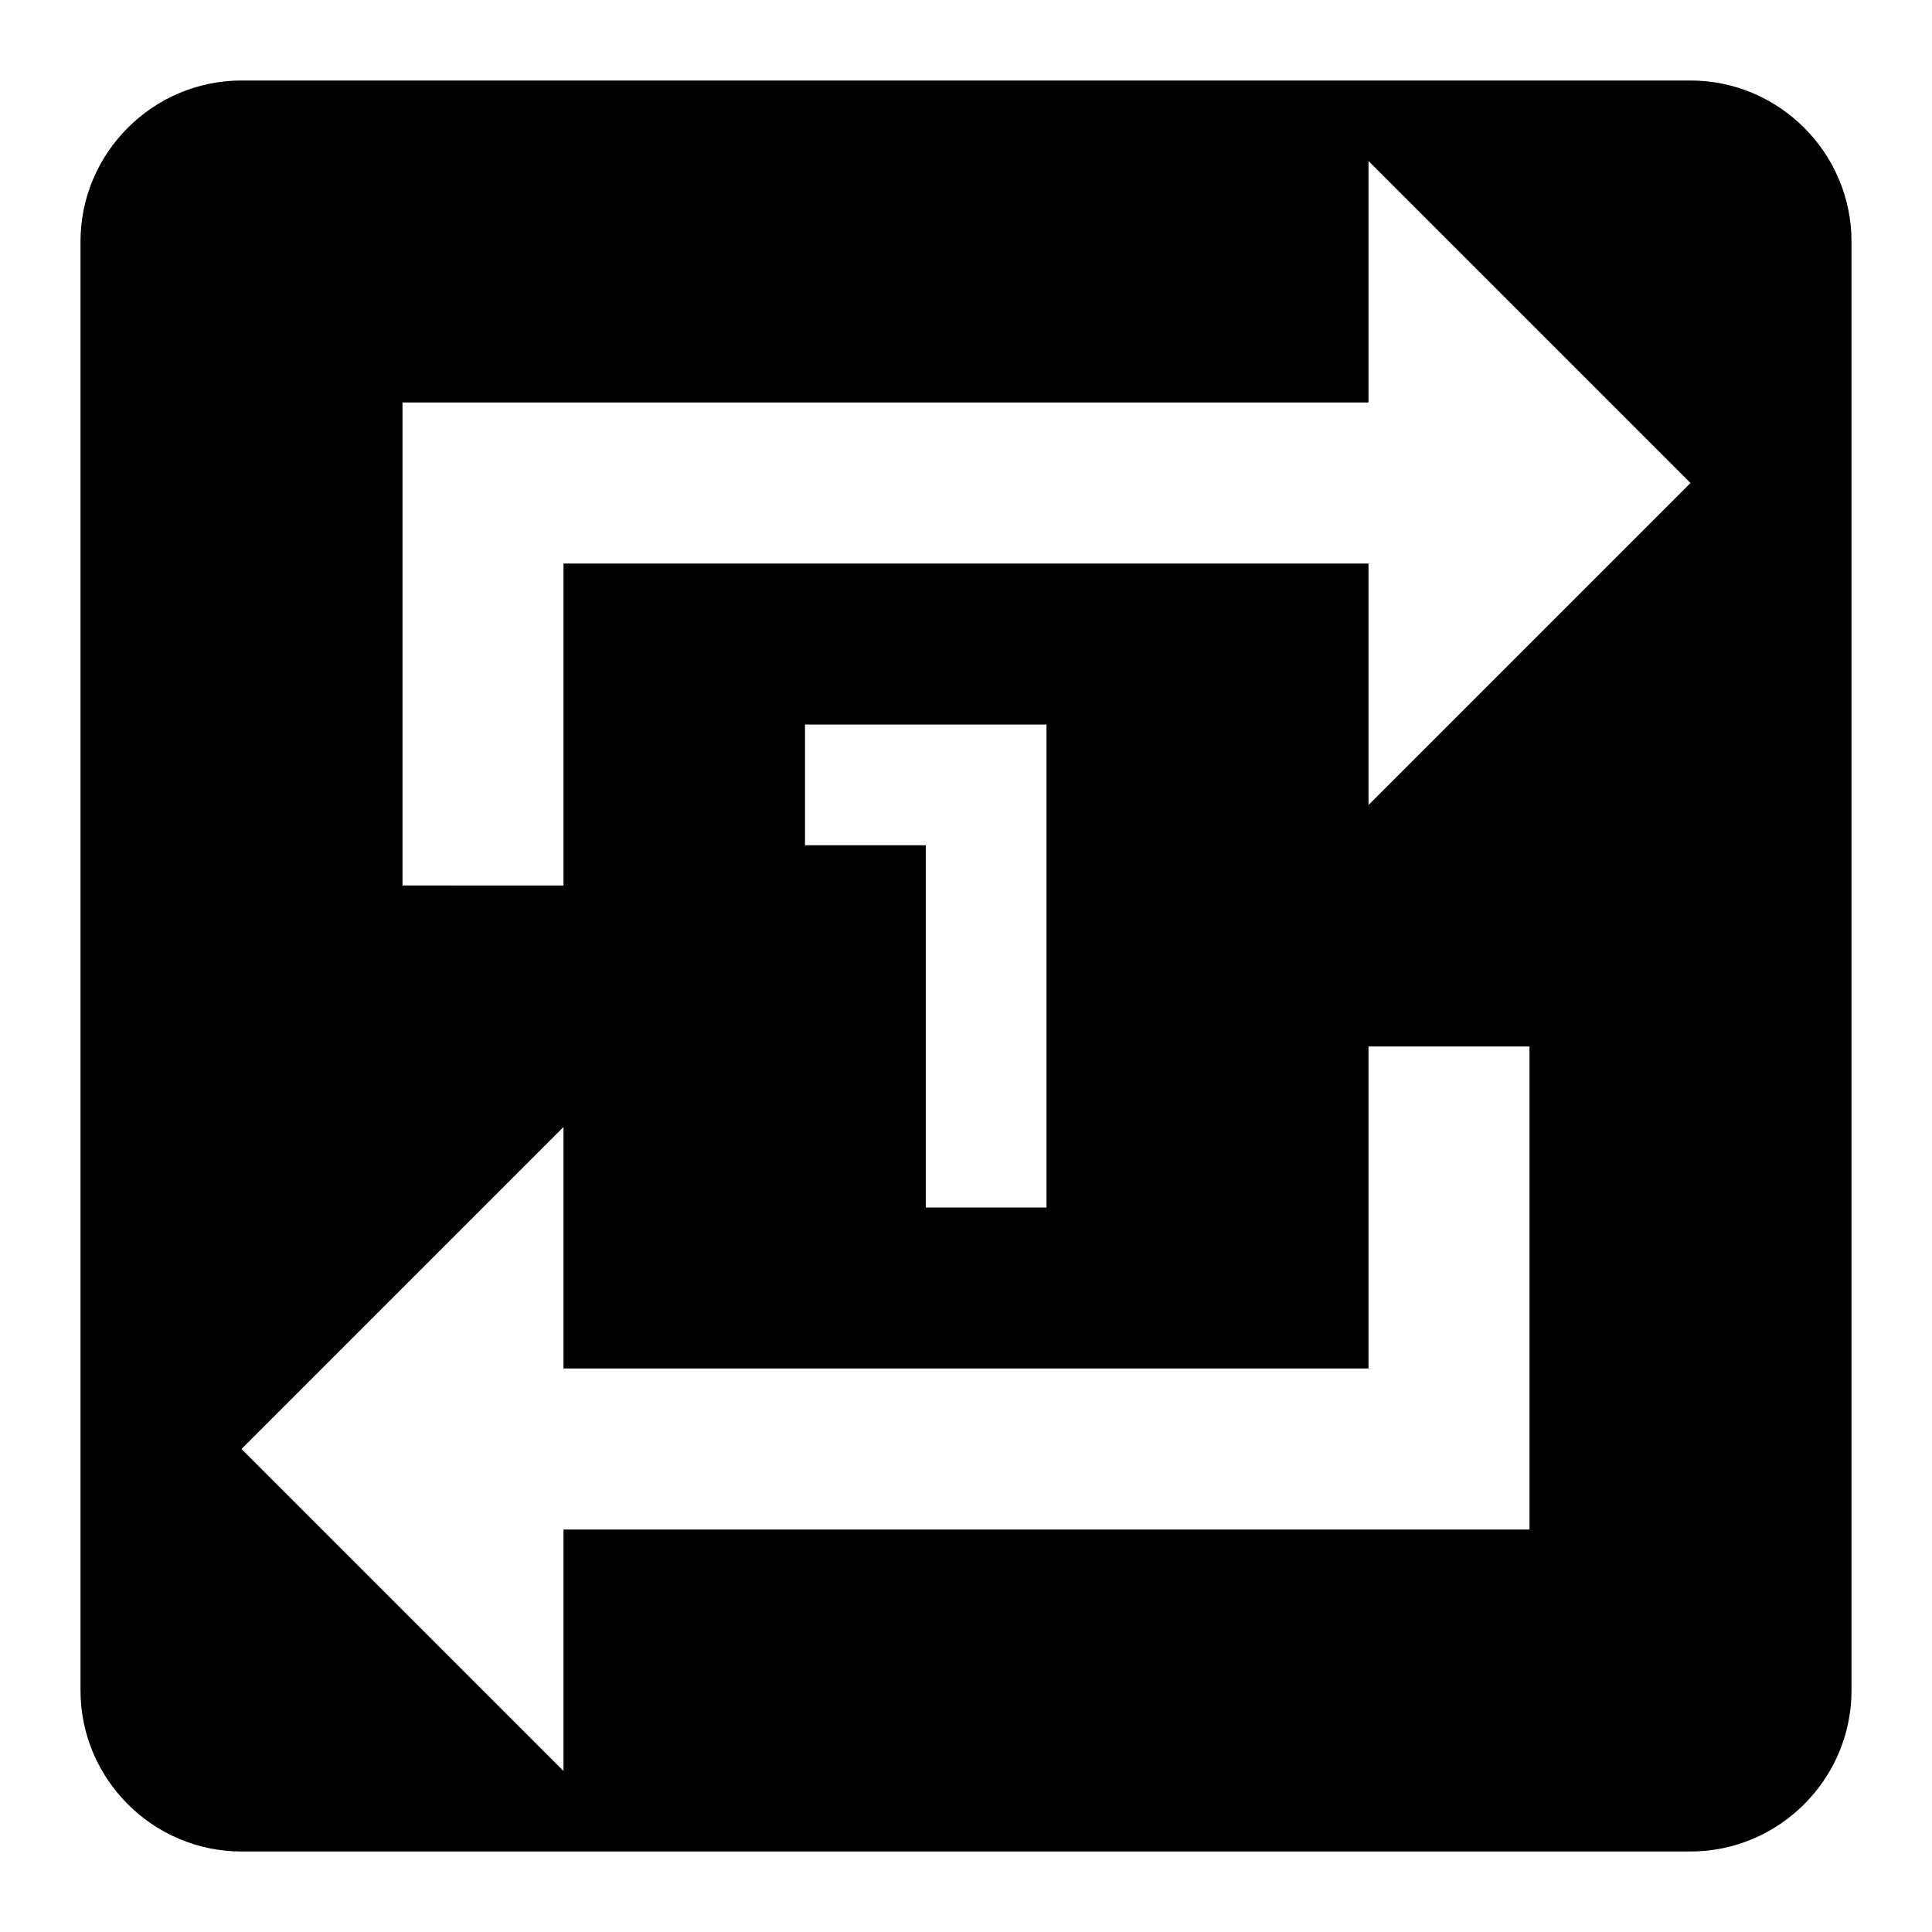 <svg fill="currentColor" viewBox="0 0 24 24"><path d="M21 1H3c-1.1 0-2 .9-2 2v18c0 1.1.9 2 2 2h18c1.1 0 2-.9 2-2V3c0-1.1-.9-2-2-2zm-2 18H7v3l-4-4 4-4v3h10v-4h2v6zm-9-8.5V9h3v6h-1.5v-4.5H10zm7-.5V7H7v4H5V5h12V2l4 4-4 4z"/></svg>